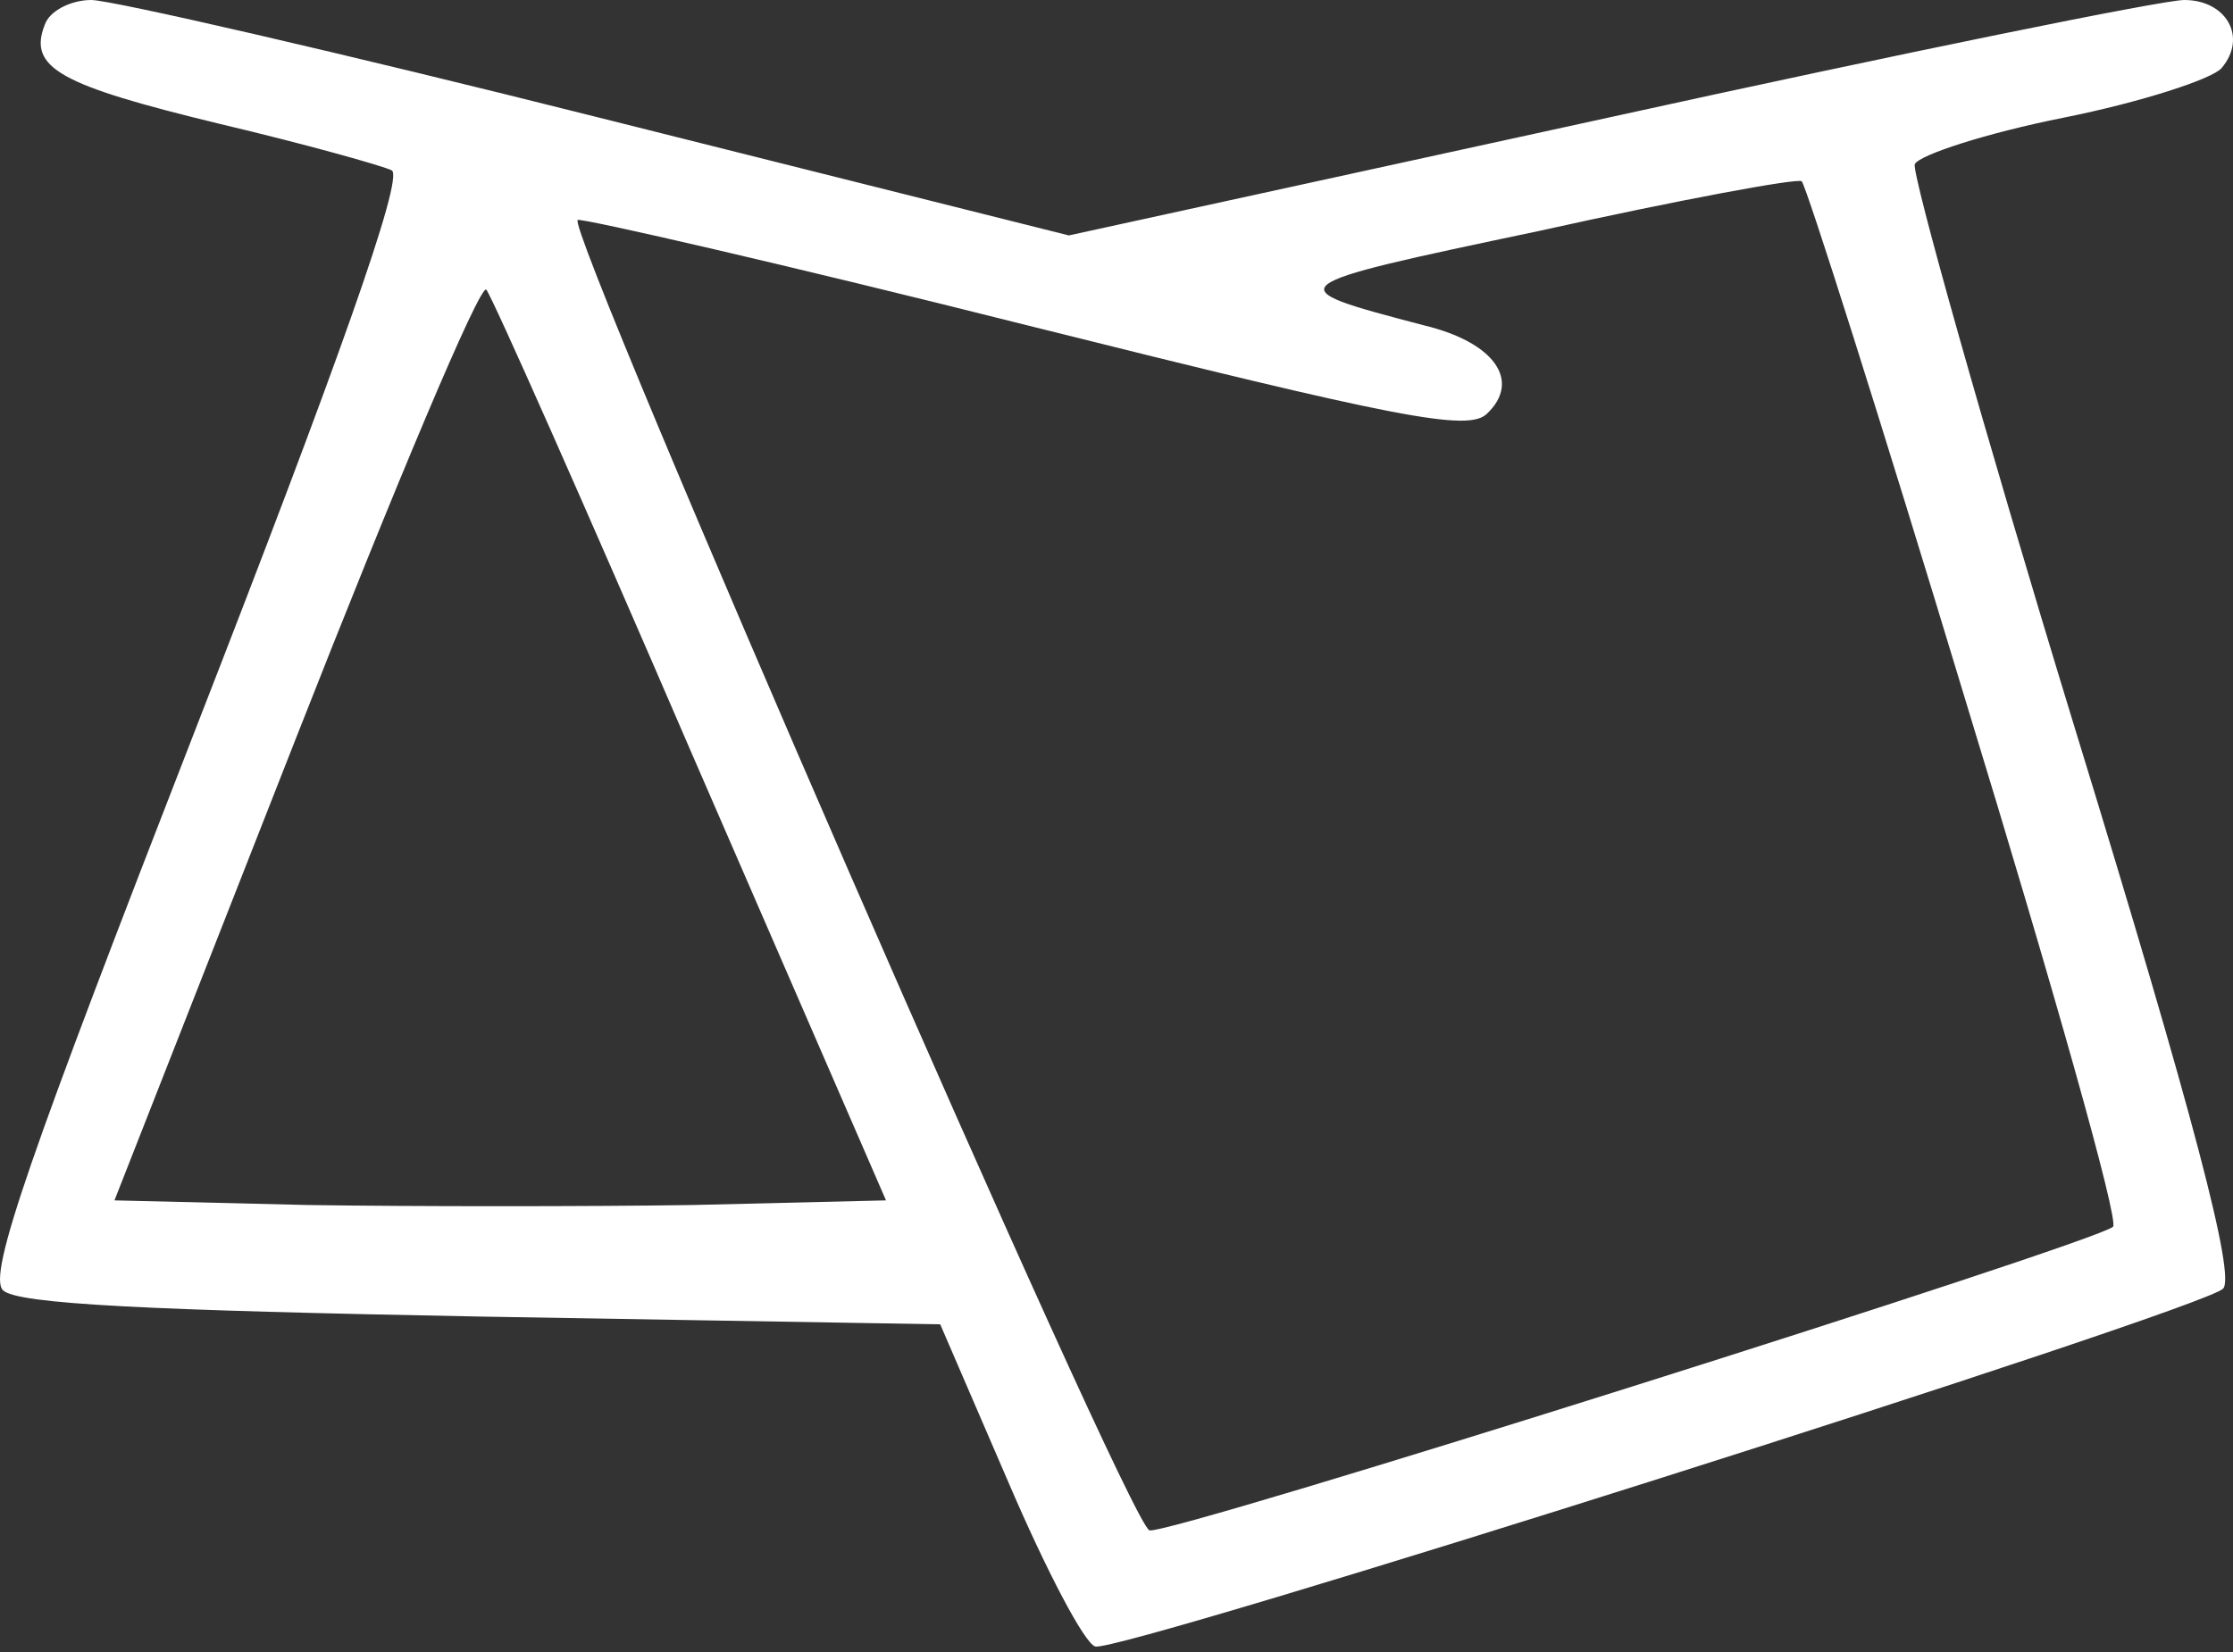 <svg width="50" height="37" viewBox="0 0 50 37" fill="none" xmlns="http://www.w3.org/2000/svg">
<rect x="0" y="0" width="50" height="37" fill="#333333" stroke="none"/>
<path d="M1.002 0.555C0.621 1.526 1.349 1.908 4.922 2.775C6.83 3.226 8.565 3.712 8.773 3.816C9.05 3.989 7.524 8.256 4.402 16.27C0.69 25.81 -0.281 28.55 0.066 28.897C0.378 29.21 3.361 29.348 10.75 29.487L21.053 29.661L22.58 33.199C23.412 35.142 24.28 36.807 24.523 36.876C25.008 37.05 49.292 29.348 49.777 28.863C50.055 28.585 49.153 25.081 46.447 16.27C44.4 9.575 42.805 3.885 42.874 3.677C42.978 3.469 44.47 2.983 46.204 2.636C47.939 2.29 49.535 1.769 49.743 1.526C50.333 0.833 49.847 -3.51708e-05 48.91 -3.51708e-05C48.425 -3.51708e-05 42.631 1.179 36.005 2.636L23.933 5.273L13.421 2.636C7.628 1.179 2.494 -3.51708e-05 2.043 -3.51708e-05C1.592 -3.51708e-05 1.106 0.243 1.002 0.555ZM44.019 15.715C45.961 22.063 47.453 27.336 47.314 27.475C46.968 27.822 26.118 34.413 25.737 34.275C25.251 34.101 12.624 5.065 12.936 4.926C13.075 4.891 17.619 5.932 22.996 7.285C31.322 9.366 32.883 9.679 33.299 9.262C34.062 8.534 33.473 7.667 31.877 7.285C28.581 6.418 28.547 6.418 34.479 5.169C37.601 4.475 40.237 3.989 40.342 4.059C40.446 4.163 42.111 9.401 44.019 15.715ZM15.468 16.825L19.839 26.885L15.503 26.989C13.144 27.024 9.259 27.024 6.9 26.989L2.563 26.885L6.622 16.547C8.842 10.893 10.75 6.348 10.889 6.487C11.028 6.661 13.075 11.274 15.468 16.825Z" fill="white"/>
</svg>
